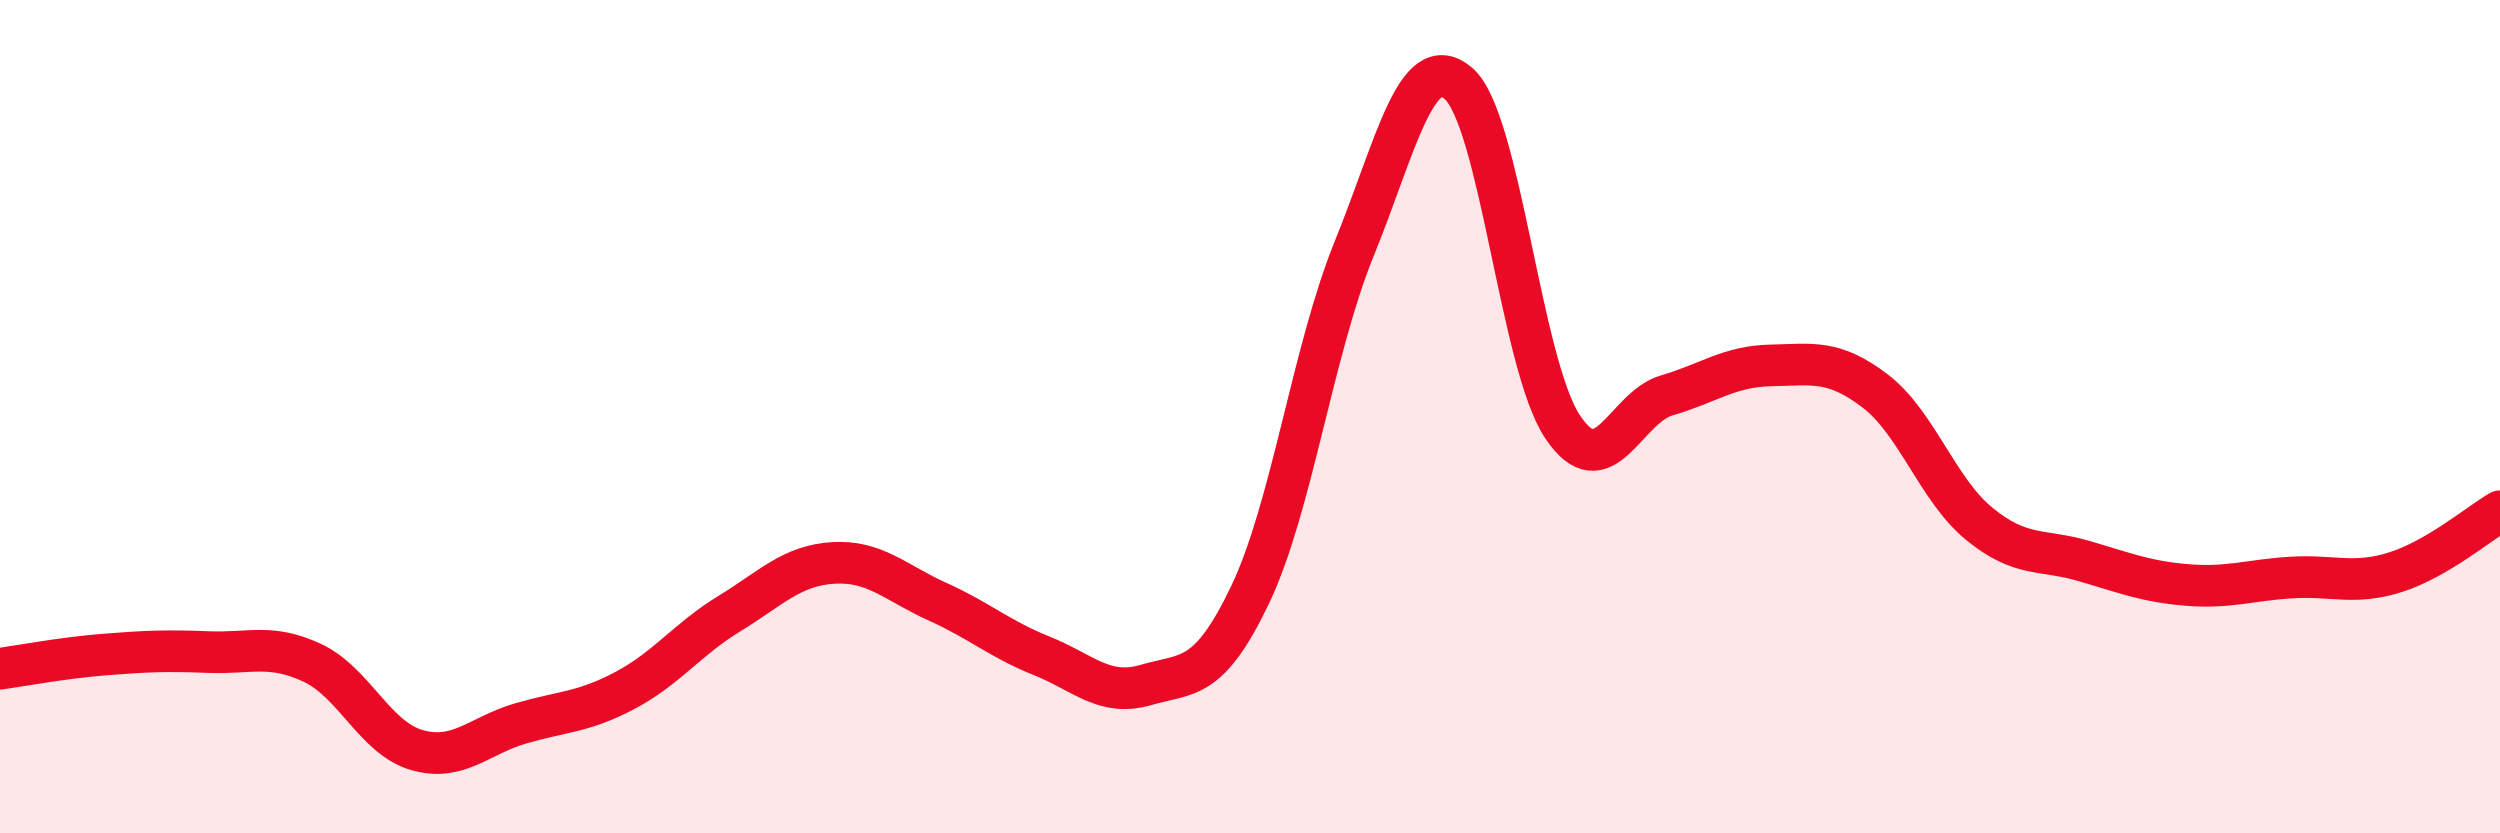 
    <svg width="60" height="20" viewBox="0 0 60 20" xmlns="http://www.w3.org/2000/svg">
      <path
        d="M 0,16.05 C 0.5,15.98 1.5,15.79 2.5,15.71 C 3.5,15.63 4,15.61 5,15.65 C 6,15.69 6.5,15.44 7.5,15.91 C 8.5,16.38 9,17.71 10,18 C 11,18.29 11.5,17.65 12.5,17.36 C 13.5,17.07 14,17.1 15,16.57 C 16,16.04 16.5,15.34 17.5,14.73 C 18.5,14.12 19,13.57 20,13.51 C 21,13.45 21.5,13.99 22.5,14.44 C 23.5,14.89 24,15.34 25,15.74 C 26,16.14 26.5,16.73 27.5,16.44 C 28.5,16.15 29,16.37 30,14.28 C 31,12.19 31.5,8.43 32.5,5.97 C 33.5,3.51 34,1.15 35,2 C 36,2.85 36.5,8.74 37.5,10.24 C 38.5,11.74 39,9.78 40,9.49 C 41,9.2 41.5,8.79 42.5,8.77 C 43.5,8.75 44,8.62 45,9.38 C 46,10.14 46.5,11.75 47.5,12.57 C 48.5,13.39 49,13.17 50,13.46 C 51,13.75 51.5,13.96 52.5,14.04 C 53.5,14.12 54,13.92 55,13.86 C 56,13.8 56.5,14.05 57.5,13.73 C 58.5,13.41 59.5,12.56 60,12.27L60 20L0 20Z"
        fill="#EB0A25"
        opacity="0.1"
        stroke-linecap="round"
        stroke-linejoin="round"
      />
      <path
        d="M 0,16.05 C 0.5,15.98 1.5,15.79 2.5,15.71 C 3.5,15.63 4,15.61 5,15.65 C 6,15.69 6.5,15.44 7.5,15.91 C 8.5,16.38 9,17.71 10,18 C 11,18.29 11.5,17.65 12.5,17.36 C 13.5,17.07 14,17.1 15,16.57 C 16,16.04 16.5,15.34 17.5,14.73 C 18.5,14.12 19,13.57 20,13.51 C 21,13.45 21.5,13.99 22.5,14.44 C 23.5,14.89 24,15.34 25,15.74 C 26,16.14 26.5,16.73 27.5,16.44 C 28.5,16.15 29,16.37 30,14.28 C 31,12.19 31.5,8.43 32.5,5.97 C 33.5,3.51 34,1.15 35,2 C 36,2.85 36.5,8.74 37.5,10.24 C 38.5,11.74 39,9.78 40,9.49 C 41,9.2 41.5,8.79 42.5,8.77 C 43.5,8.75 44,8.62 45,9.38 C 46,10.14 46.5,11.75 47.5,12.57 C 48.5,13.39 49,13.17 50,13.46 C 51,13.75 51.5,13.96 52.5,14.04 C 53.5,14.12 54,13.92 55,13.86 C 56,13.8 56.5,14.05 57.5,13.73 C 58.5,13.41 59.5,12.56 60,12.27"
        stroke="#EB0A25"
        stroke-width="1"
        fill="none"
        stroke-linecap="round"
        stroke-linejoin="round"
      />
    </svg>
  